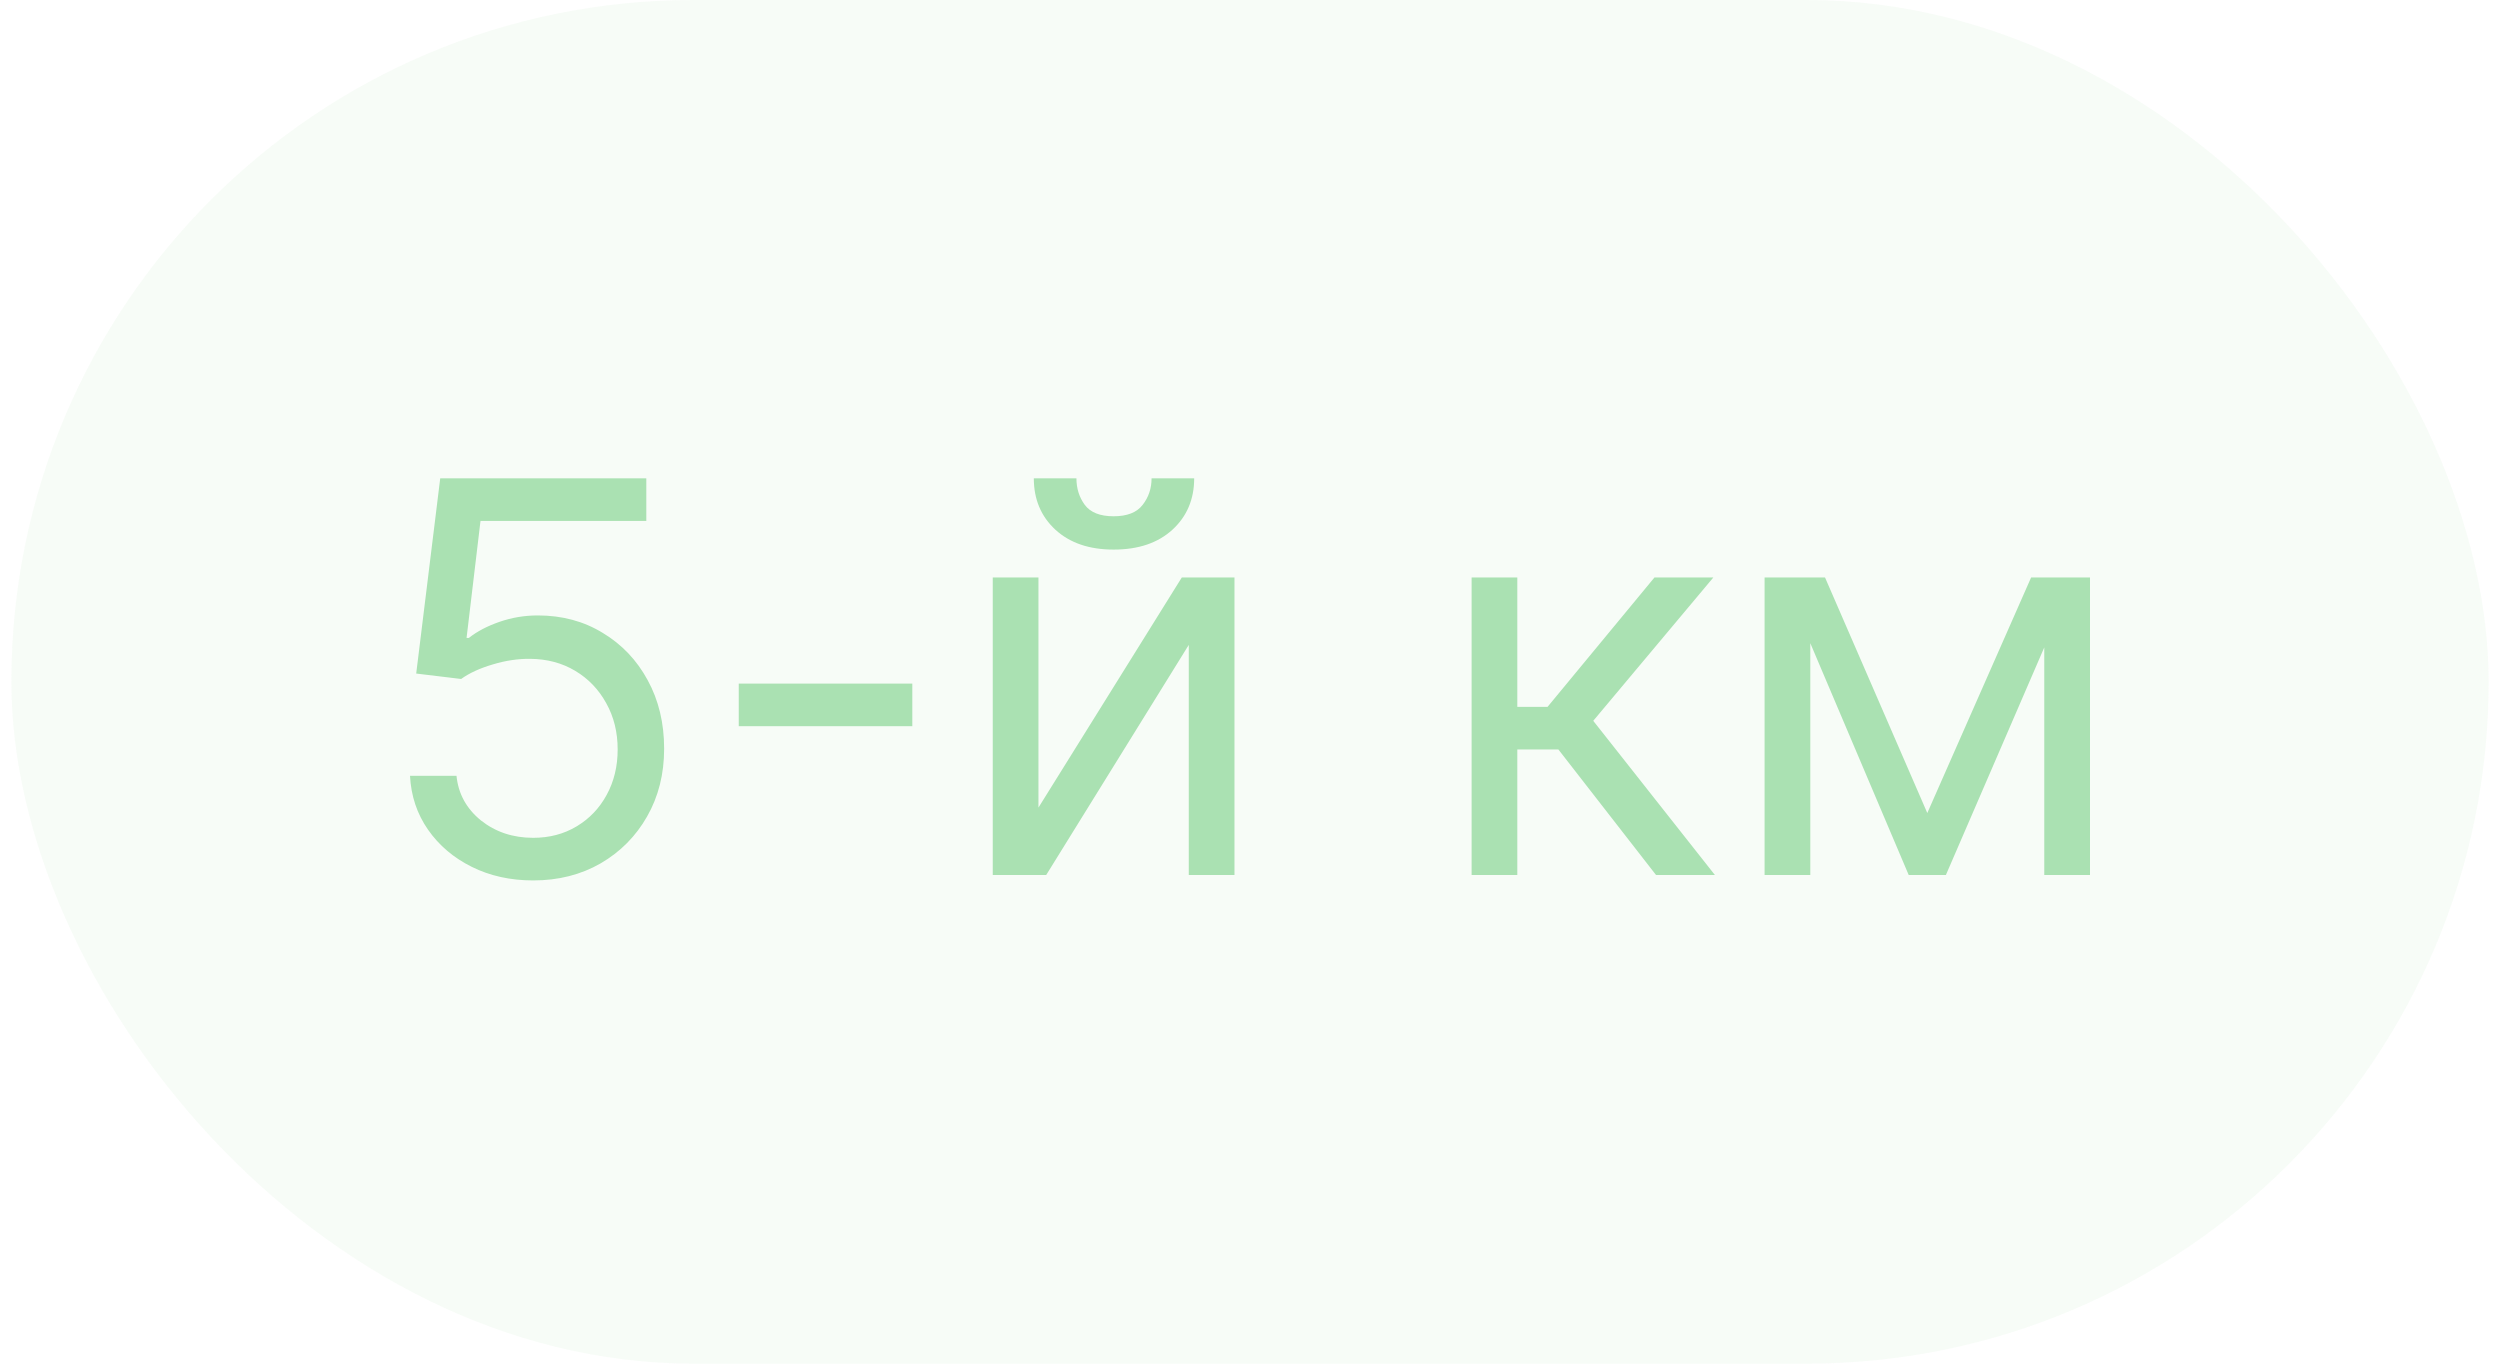 <?xml version="1.0" encoding="UTF-8"?> <svg xmlns="http://www.w3.org/2000/svg" width="110" height="60" viewBox="0 0 110 60" fill="none"><rect x="0.5" width="109" height="60" rx="30" fill="#AAE1B2" fill-opacity="0.1"></rect><path d="M23.461 38.739C22.461 38.739 21.56 38.54 20.759 38.142C19.958 37.744 19.316 37.199 18.833 36.506C18.35 35.812 18.086 35.023 18.04 34.136H20.086C20.165 34.926 20.523 35.58 21.159 36.097C21.802 36.608 22.569 36.864 23.461 36.864C24.177 36.864 24.813 36.696 25.37 36.361C25.932 36.026 26.372 35.565 26.691 34.98C27.015 34.389 27.177 33.722 27.177 32.977C27.177 32.216 27.009 31.537 26.674 30.94C26.344 30.338 25.89 29.864 25.31 29.517C24.73 29.171 24.069 28.994 23.324 28.989C22.79 28.983 22.242 29.065 21.679 29.236C21.117 29.401 20.654 29.614 20.29 29.875L18.313 29.636L19.37 21.046H28.438V22.921H21.142L20.529 28.068H20.631C20.989 27.784 21.438 27.548 21.978 27.361C22.517 27.173 23.08 27.079 23.665 27.079C24.733 27.079 25.685 27.335 26.52 27.847C27.361 28.352 28.02 29.046 28.497 29.926C28.98 30.807 29.222 31.812 29.222 32.943C29.222 34.057 28.972 35.051 28.472 35.926C27.978 36.795 27.296 37.483 26.427 37.989C25.557 38.489 24.569 38.739 23.461 38.739ZM40.142 30.079V31.954H32.505V30.079H40.142ZM45.692 35.534L51.999 25.409H54.317V38.5H52.306V28.375L46.033 38.5H43.681V25.409H45.692V35.534ZM50.669 21.046H52.544C52.544 21.966 52.226 22.719 51.59 23.304C50.953 23.889 50.09 24.182 48.999 24.182C47.925 24.182 47.07 23.889 46.434 23.304C45.803 22.719 45.488 21.966 45.488 21.046H47.363C47.363 21.489 47.485 21.878 47.729 22.213C47.979 22.548 48.402 22.716 48.999 22.716C49.596 22.716 50.022 22.548 50.277 22.213C50.539 21.878 50.669 21.489 50.669 21.046ZM64.751 38.5V25.409H66.762V31.102H68.092L72.796 25.409H75.387L70.103 31.716L75.456 38.5H72.865L68.569 32.977H66.762V38.5H64.751ZM84.801 35.773L89.369 25.409H91.278L85.619 38.5H83.983L78.426 25.409H80.301L84.801 35.773ZM79.653 25.409V38.5H77.642V25.409H79.653ZM89.948 38.5V25.409H91.96V38.5H89.948Z" fill="#AAE1B2"></path></svg> 